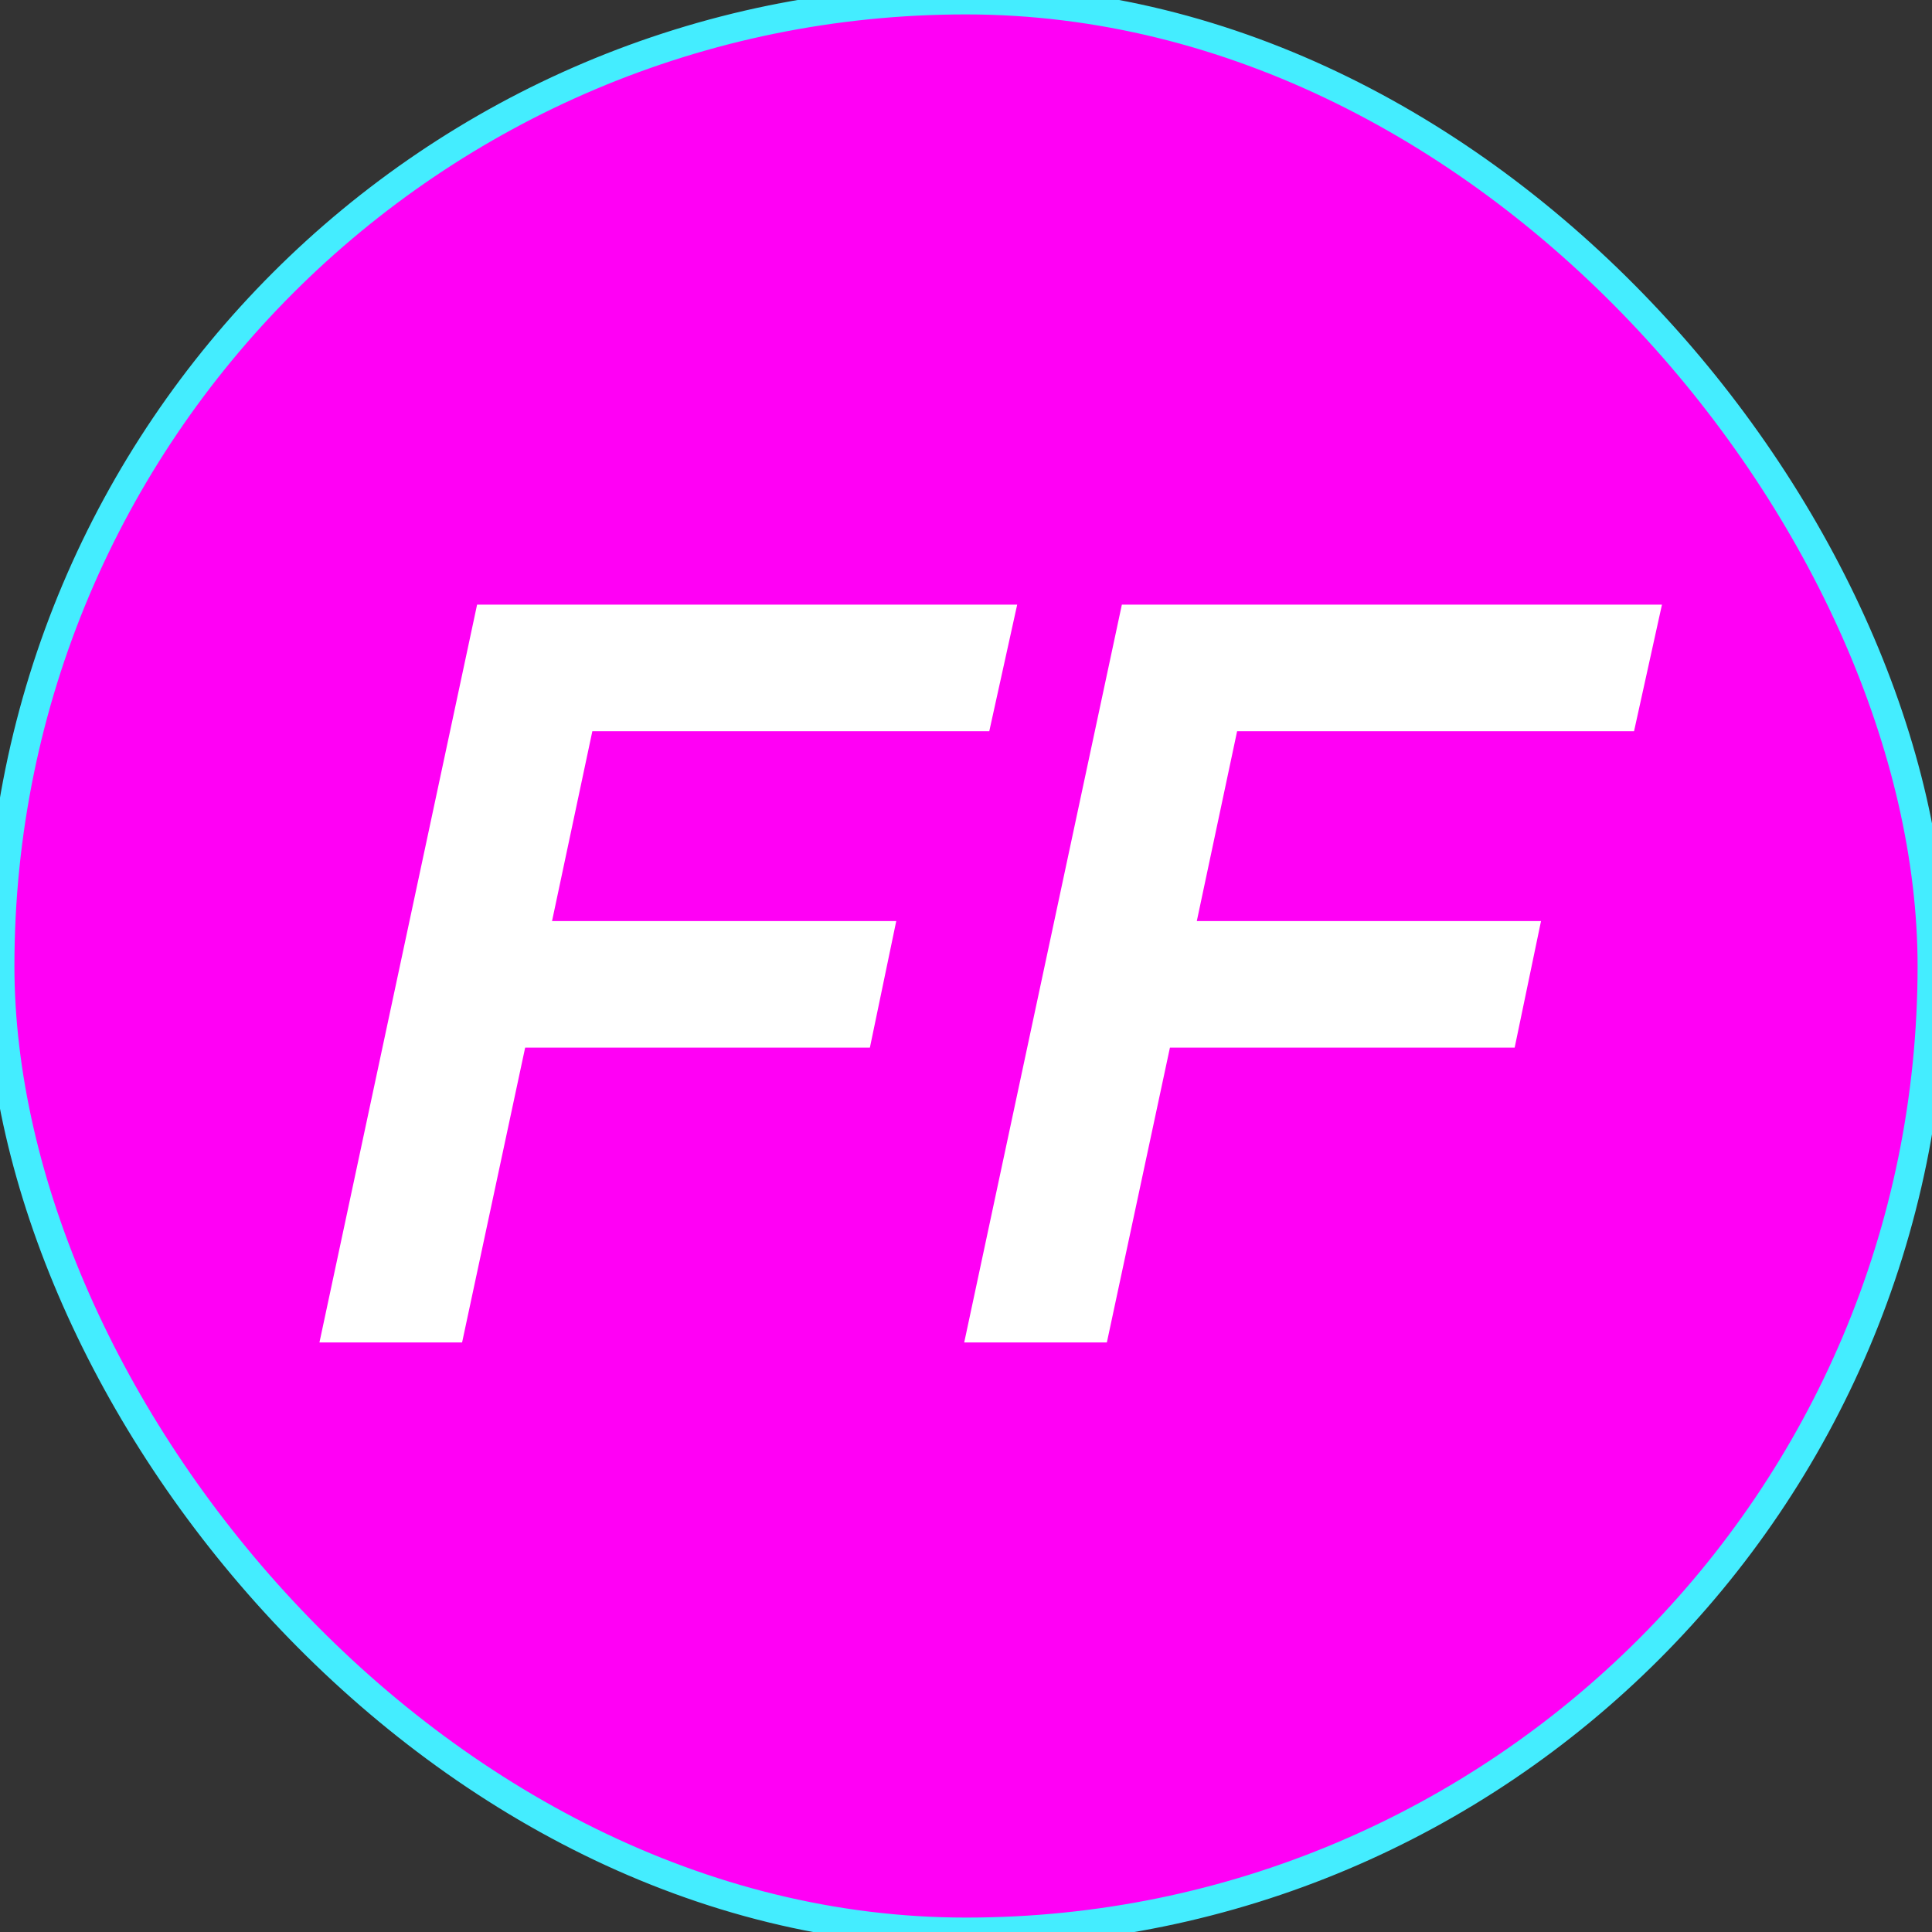 <?xml version="1.0" encoding="UTF-8"?> <svg xmlns="http://www.w3.org/2000/svg" width="67" height="67" viewBox="0 0 67 67" fill="none"><rect x="0" y="0" width="67" height="67" fill="#333333" stroke="none"/><rect width="67" height="67" rx="33.5" fill="#FF00F5"></rect><rect width="67" height="67" rx="33.5" stroke="#44EDFF"></rect><path d="M34.307 25.358L35.275 20.969H16.545L11.078 46.555H16.025L18.212 36.331H30.167L31.081 31.942H19.144L20.542 25.358H34.307Z" fill="white"></path><path d="M56.667 25.358L57.635 20.969H38.905L33.438 46.555H38.385L40.572 36.331H52.527L53.441 31.942H41.504L42.902 25.358H56.667Z" fill="white"></path></svg> 
